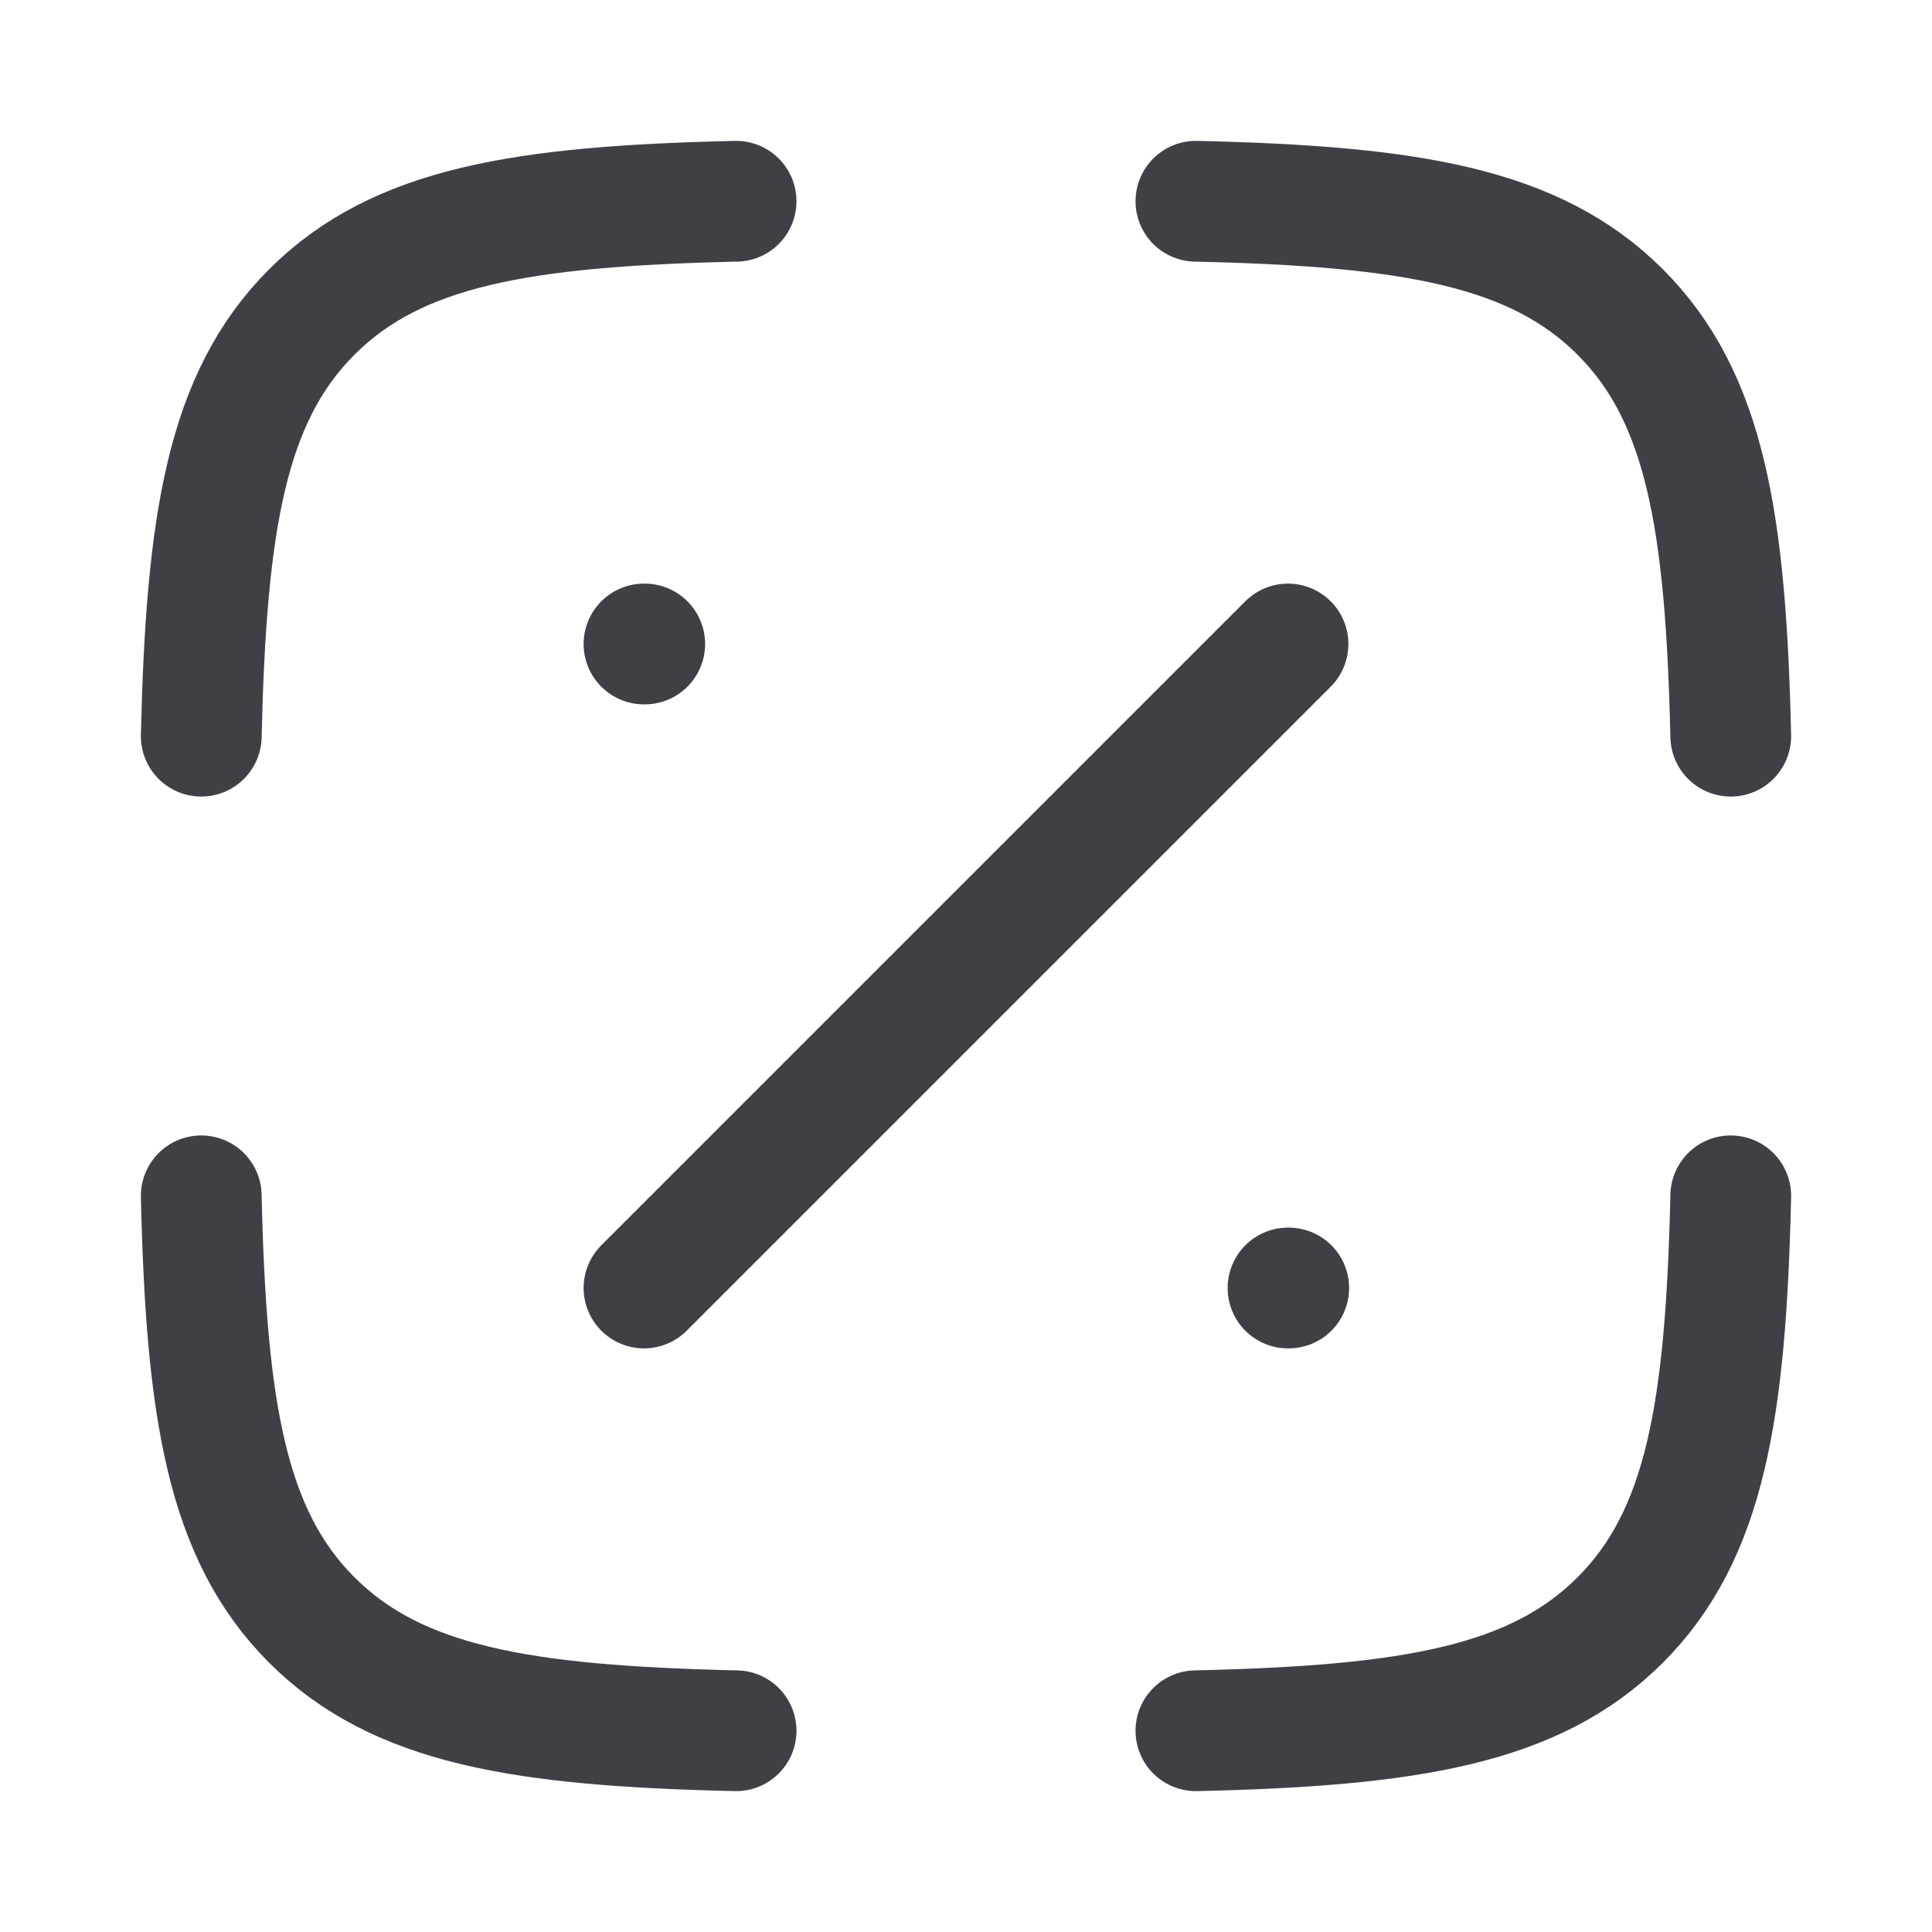 <svg width="24" height="24" viewBox="0 0 24 24" fill="none" xmlns="http://www.w3.org/2000/svg">
<path d="M9.144 2.5C6.487 2.56 4.935 2.815 3.874 3.875C2.813 4.935 2.562 6.487 2.5 9.145M14.856 2.5C17.513 2.56 19.065 2.815 20.126 3.875C21.187 4.935 21.439 6.487 21.5 9.145M14.856 21.5C17.513 21.44 19.065 21.185 20.126 20.125C21.187 19.065 21.439 17.513 21.5 14.855M9.144 21.5C6.487 21.44 4.935 21.185 3.874 20.125C2.813 19.065 2.561 17.513 2.5 14.855M8 8H8.009M16 16H16.009M8 16L16 8" stroke="#3f3f46" stroke-width="1.5" stroke-linecap="round" stroke-linejoin="round"/>
</svg>
